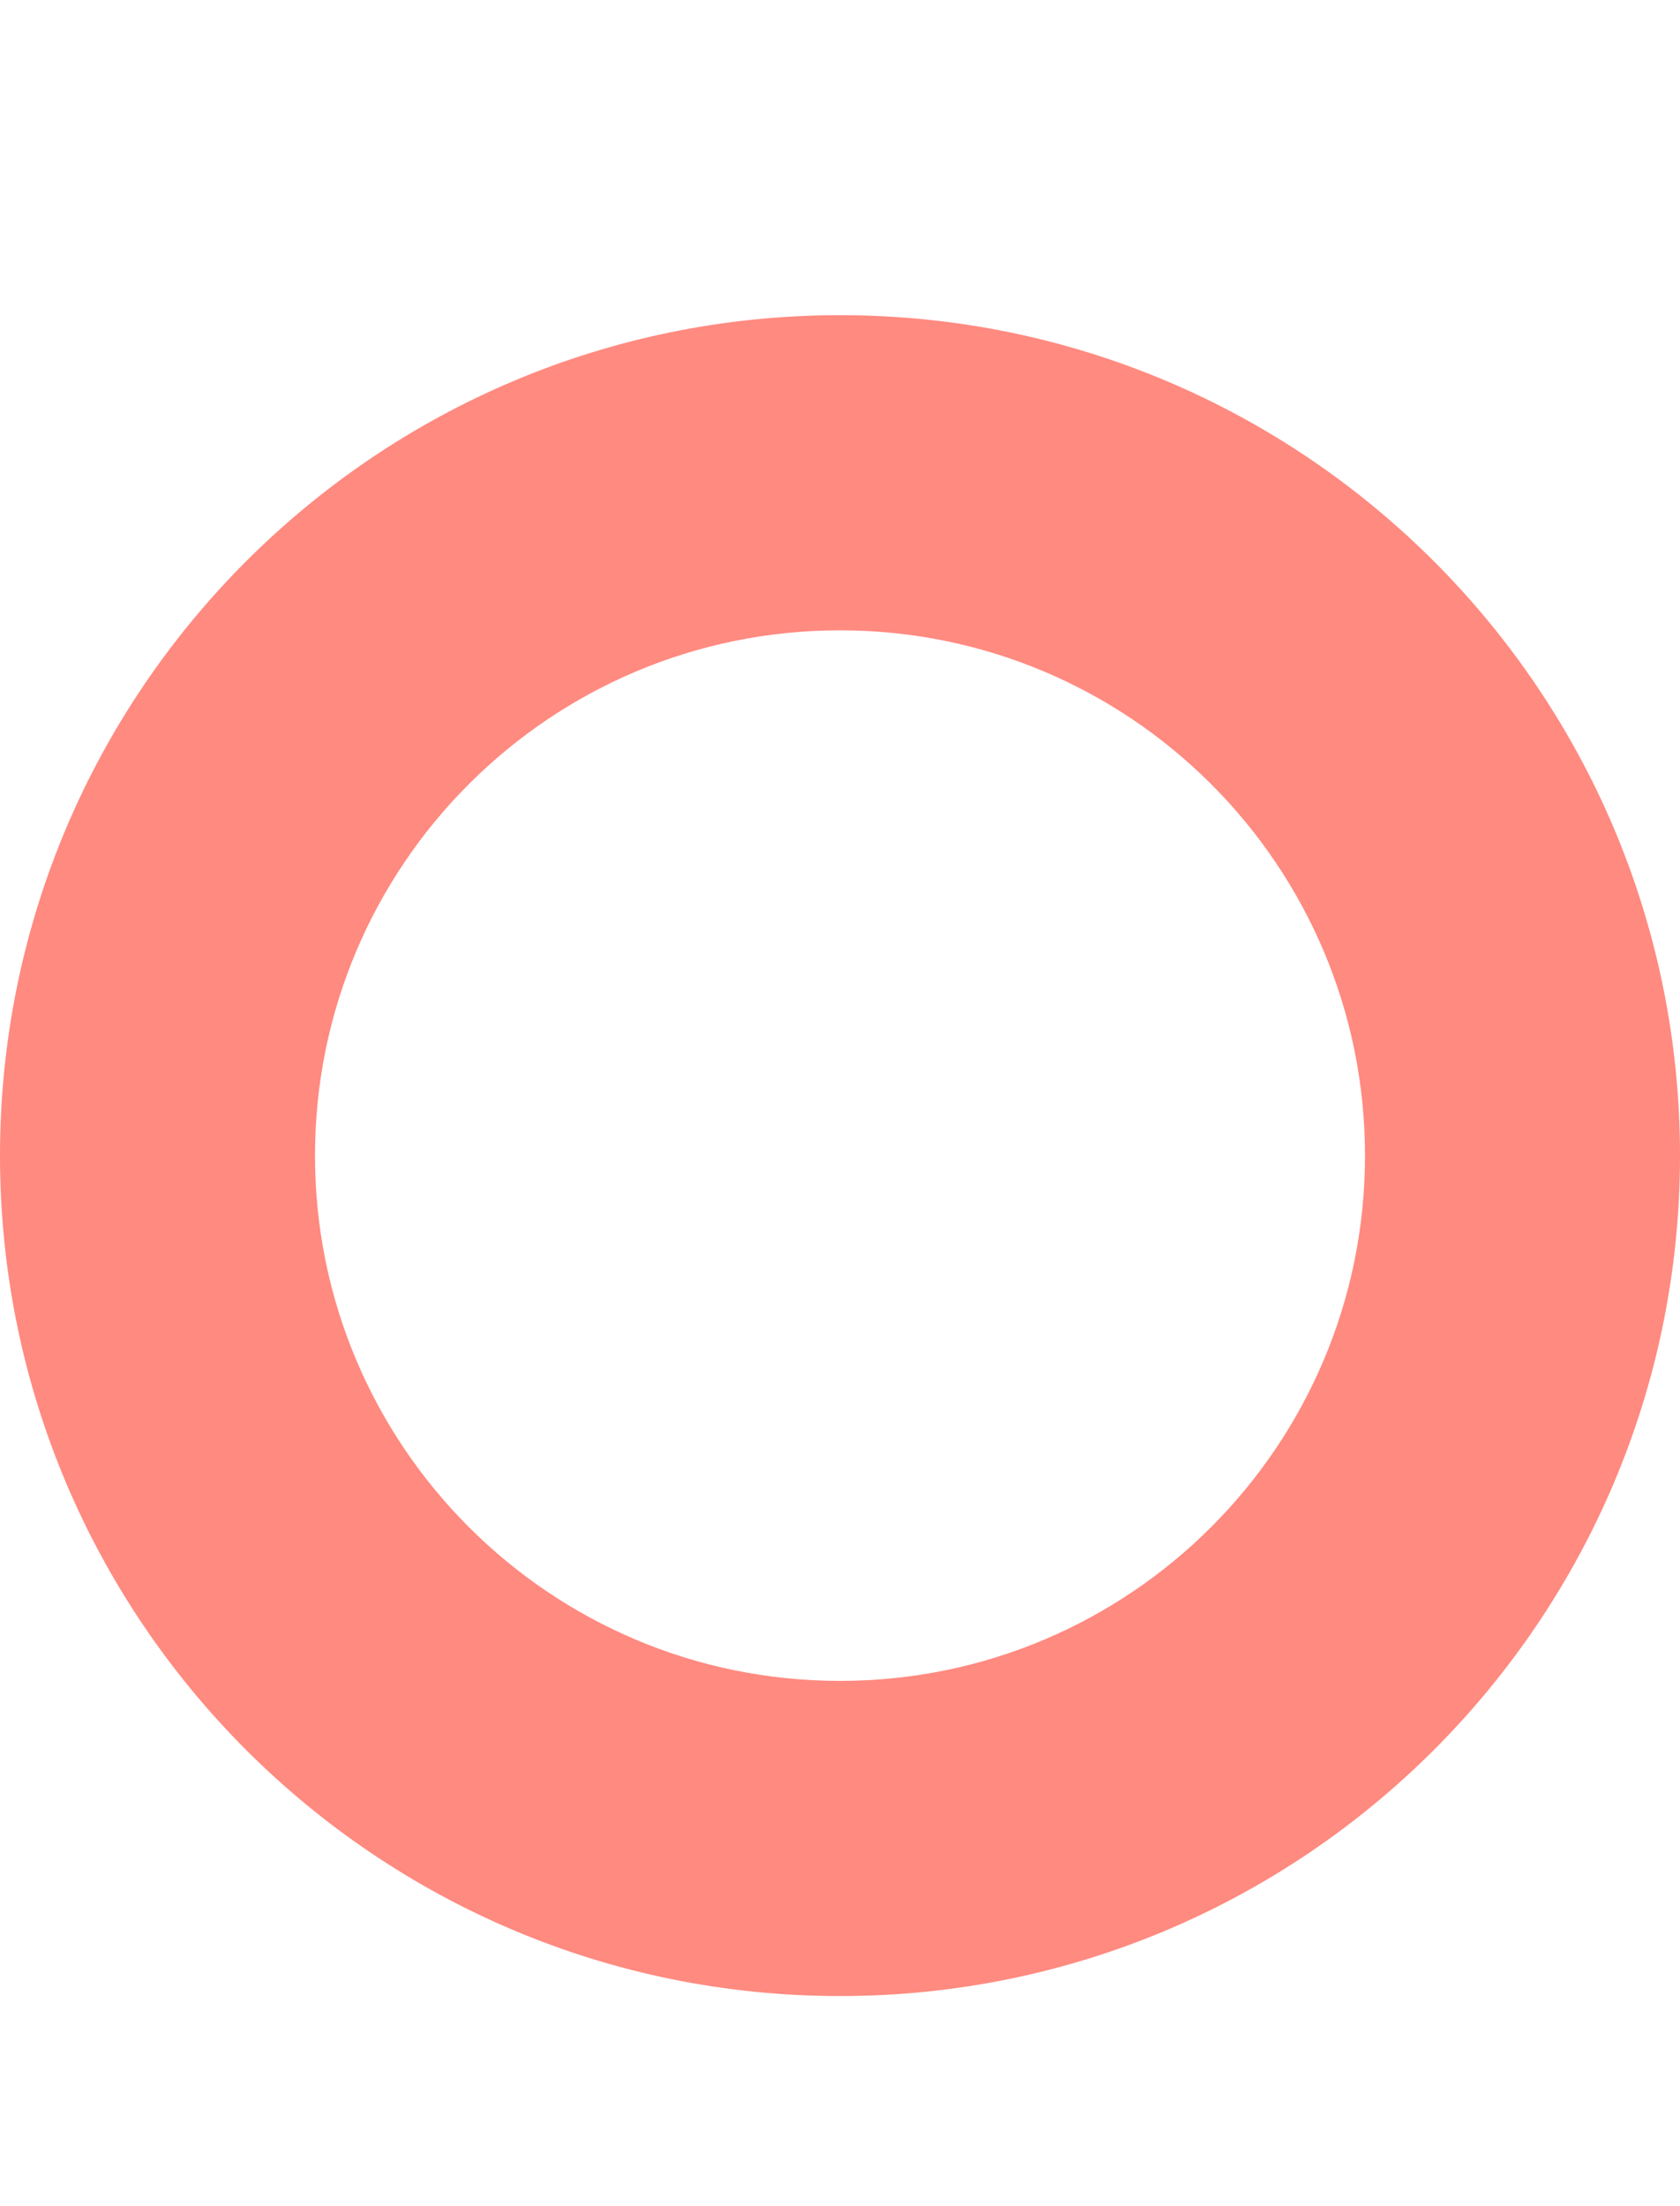 <svg xmlns="http://www.w3.org/2000/svg" width="16" height="21" viewBox="0 0 16 21">
    <path fill="#FF8A80" fill-rule="evenodd" d="M8 3c4.418 0 8 3.582 8 8s-3.582 8-8 8-8-3.582-8-8 3.582-8 8-8zm0 3c-2.761 0-5 2.239-5 5s2.239 5 5 5 5-2.239 5-5-2.239-5-5-5z"/>
</svg>
